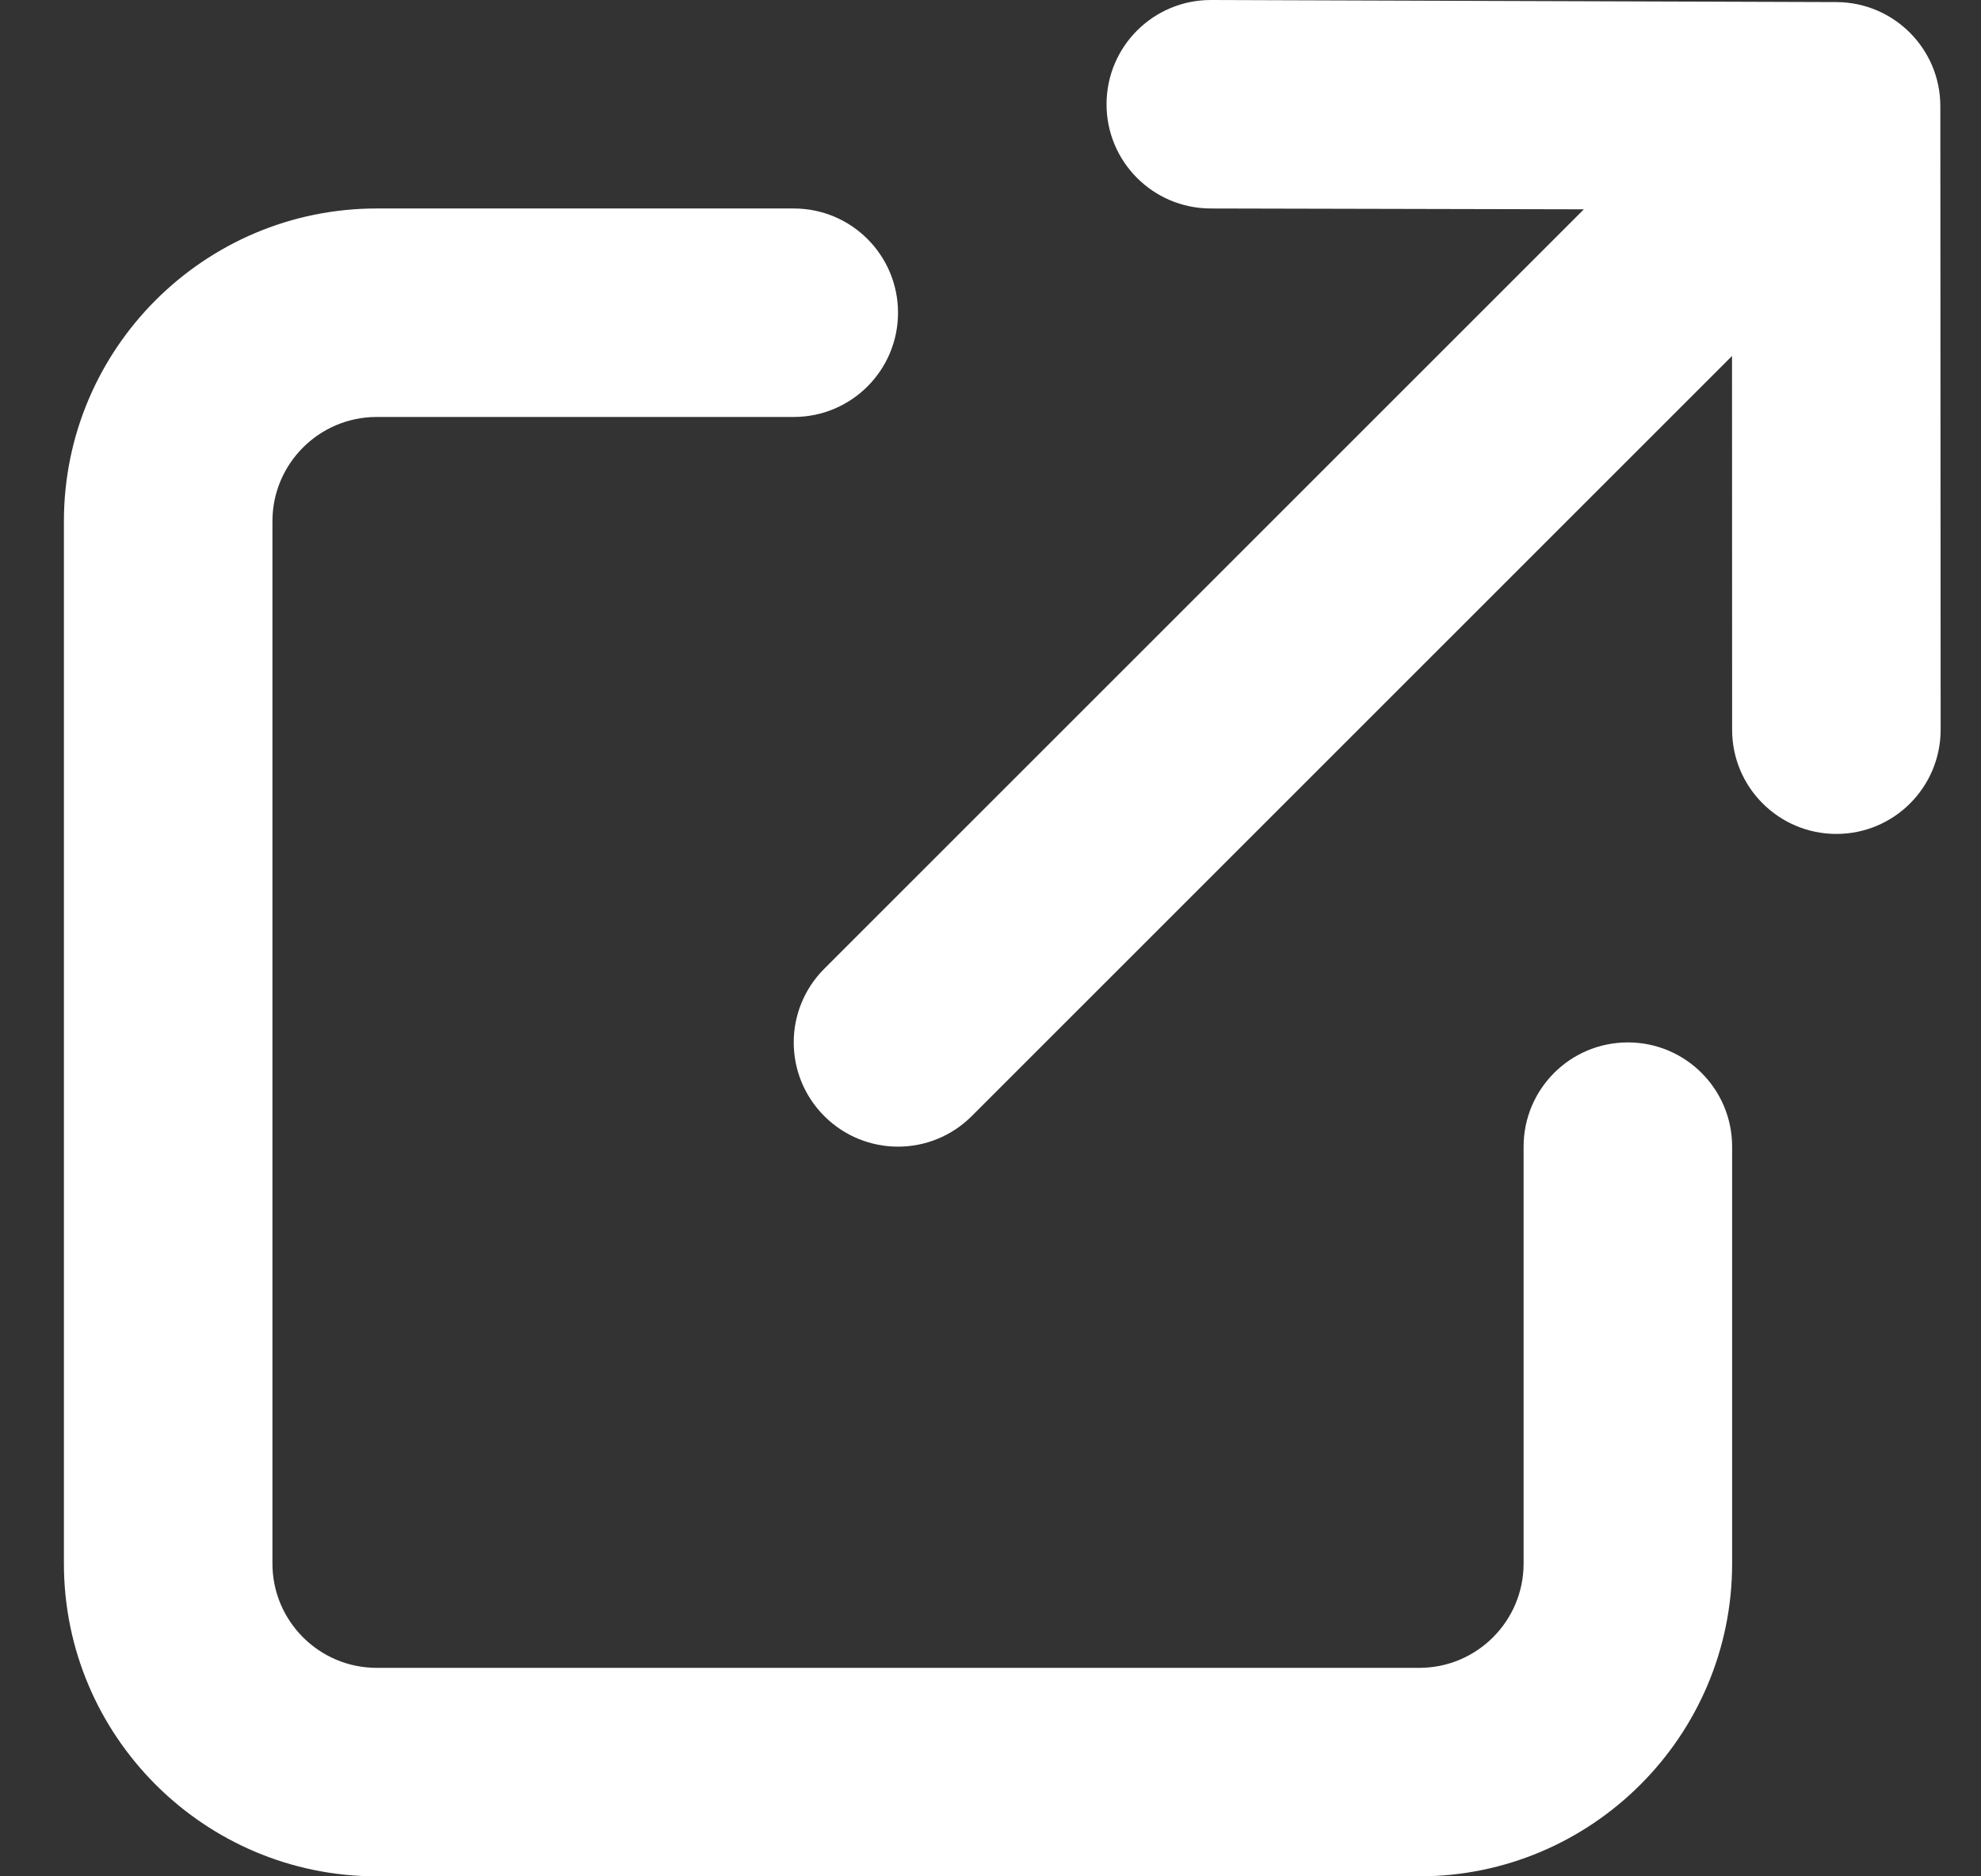 <svg width="19" height="18" viewBox="0 0 19 18" fill="none" xmlns="http://www.w3.org/2000/svg">
<rect x="0" y="0" width="19" height="18" fill="#333333" stroke="none"/>
<path fill-rule="evenodd" clip-rule="evenodd" d="M7.906 9.293L15.191 2.008L11.608 2C11.055 1.997 10.61 1.547 10.613 0.995C10.616 0.444 11.063 0 11.613 0H11.618L17.615 0.02C18.165 0.023 18.61 0.469 18.61 1.019L18.613 6.999C18.613 7.552 18.166 8 17.613 8C17.061 8 16.613 7.553 16.613 7.001L16.612 3.415L9.32 10.707C9.125 10.902 8.869 11 8.613 11C8.357 11 8.101 10.902 7.906 10.707C7.515 10.316 7.515 9.684 7.906 9.293ZM14.613 15V11C14.613 10.448 15.06 10 15.613 10C16.166 10 16.613 10.448 16.613 11V15C16.613 16.654 15.267 18 13.613 18H3.613C1.959 18 0.613 16.654 0.613 15V5C0.613 3.346 1.959 2 3.613 2H7.613C8.166 2 8.613 2.448 8.613 3C8.613 3.552 8.166 4 7.613 4H3.613C3.061 4 2.613 4.449 2.613 5V15C2.613 15.551 3.061 16 3.613 16H13.613C14.165 16 14.613 15.551 14.613 15Z" fill="white"/>
</svg>
